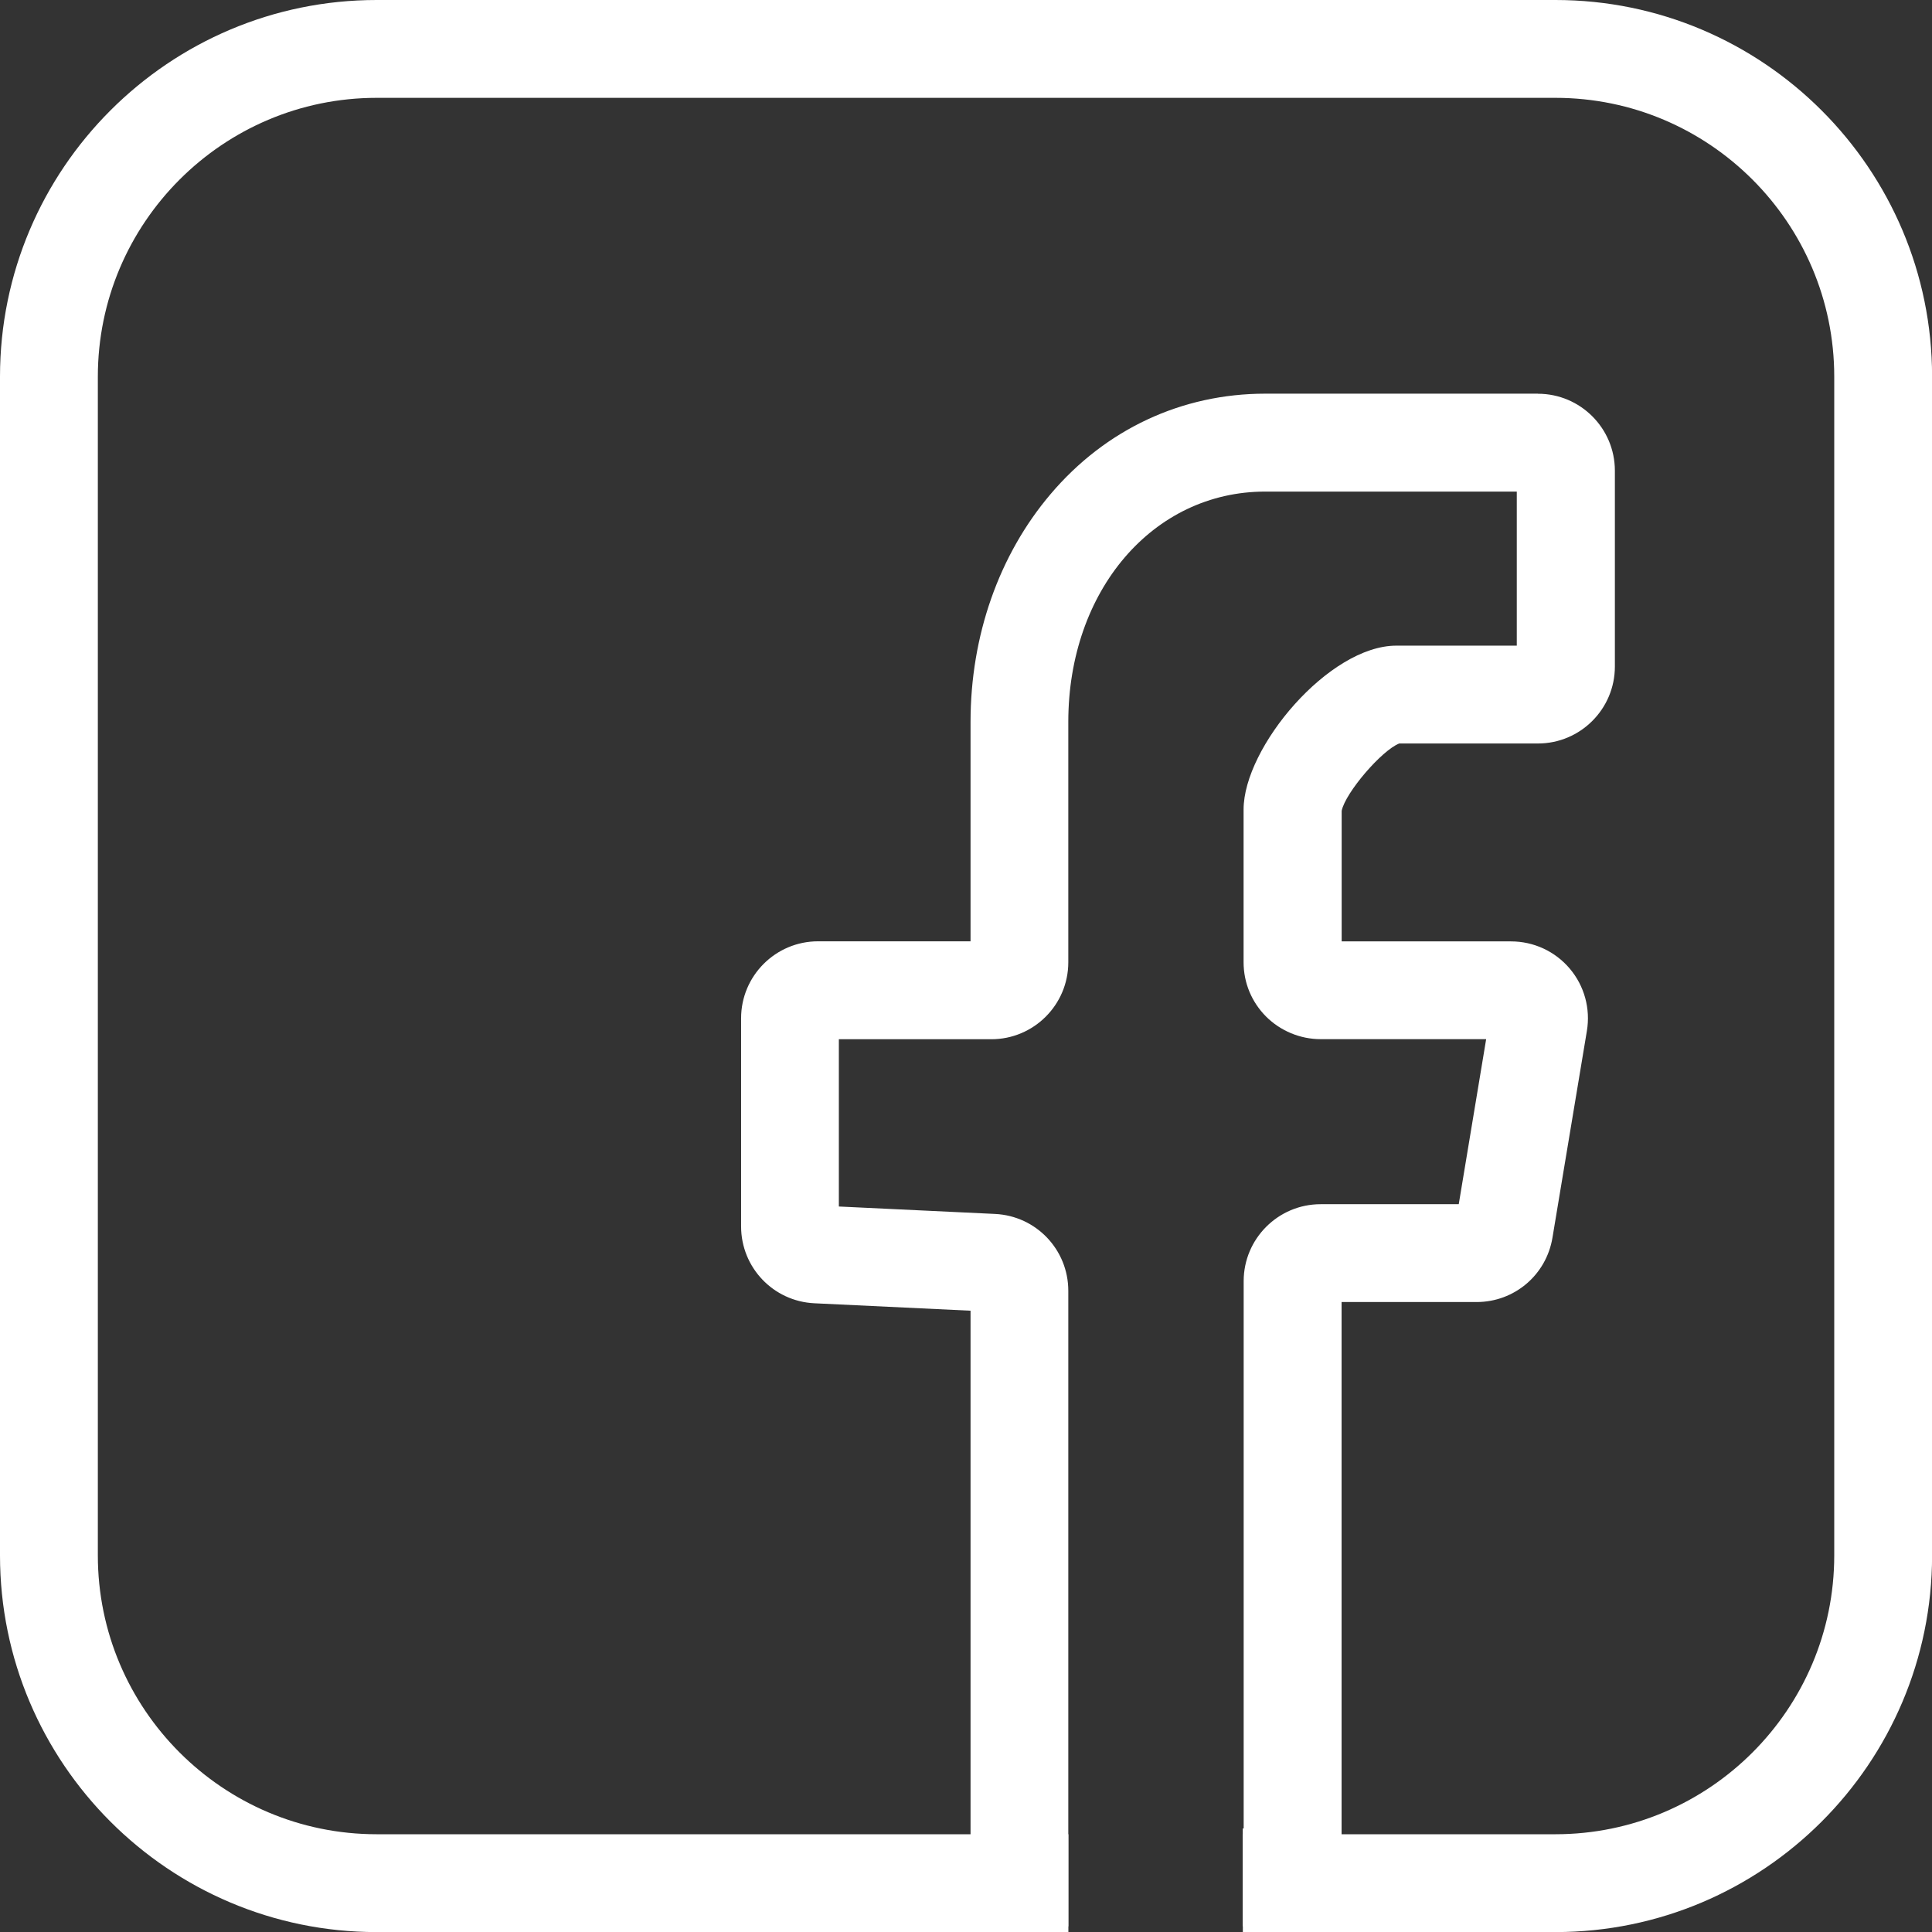 <?xml version="1.0" encoding="UTF-8"?>
<svg id="Ebene_2" data-name="Ebene 2" xmlns="http://www.w3.org/2000/svg" viewBox="0 0 234 234">
  <rect x="0" y="0" width="234" height="234" fill="#333333" stroke="none"/>
  <defs>
    <style>
      .cls-1 {
        fill: #fff;
      }
    </style>
  </defs>
  <g id="Ebene_1-2" data-name="Ebene 1">
    <path class="cls-1" d="M186.25,47.68h-33c-10.12,0-19.36,4.32-26.01,12.17-6.25,7.36-9.69,17.16-9.69,27.58v26.58h-18.47c-5.14,0-9.32,4.18-9.32,9.32v25.21c0,4.98,3.9,9.07,8.87,9.31l18.92.9v65.25h0c0,5.14,4.18,9.32,9.32,9.32h2.52v-21.81h0v-55.17c0-4.98-3.89-9.07-8.87-9.31l-18.92-.9v-20.26h18.47c5.14,0,9.32-4.18,9.32-9.32v-29.11c0-15.91,10.25-27.9,23.85-27.9h30.47v18.66h-14.59c-8.16,0-18.5,12.31-18.5,19.85v18.49c0,2.49.97,4.82,2.72,6.58,1.74,1.74,4.14,2.74,6.6,2.74h20.06l-3.32,19.99h-16.73c-5.14,0-9.32,4.18-9.32,9.32v66.29h-.11v11.85h2.65c5.14,0,9.32-4.18,9.32-9.32v-66.29h16.35c4.58,0,8.44-3.28,9.19-7.79l4.17-25.05c.45-2.71-.31-5.46-2.08-7.55s-4.36-3.29-7.11-3.29h-20.51v-15.82c.46-2.21,4.85-7.32,6.97-8.15h16.8c5.14,0,9.32-4.18,9.32-9.32v-23.72c0-5.14-4.18-9.32-9.32-9.32h0Z"/>
    <path class="cls-1" d="M188.38,0H45.62C20.46,0,0,20.46,0,45.62v142.77c0,25.15,20.46,45.62,45.62,45.62h83.78v-11.85H45.62c-18.62,0-33.77-15.15-33.77-33.77V45.62c0-18.62,15.15-33.77,33.77-33.77h142.77c18.62,0,33.77,15.15,33.77,33.77v142.77c0,18.62-15.15,33.77-33.77,33.77h-37.86v11.85h37.86c25.15,0,45.62-20.46,45.62-45.62V45.62c0-25.15-20.46-45.62-45.62-45.62Z"/>
  </g>
</svg>